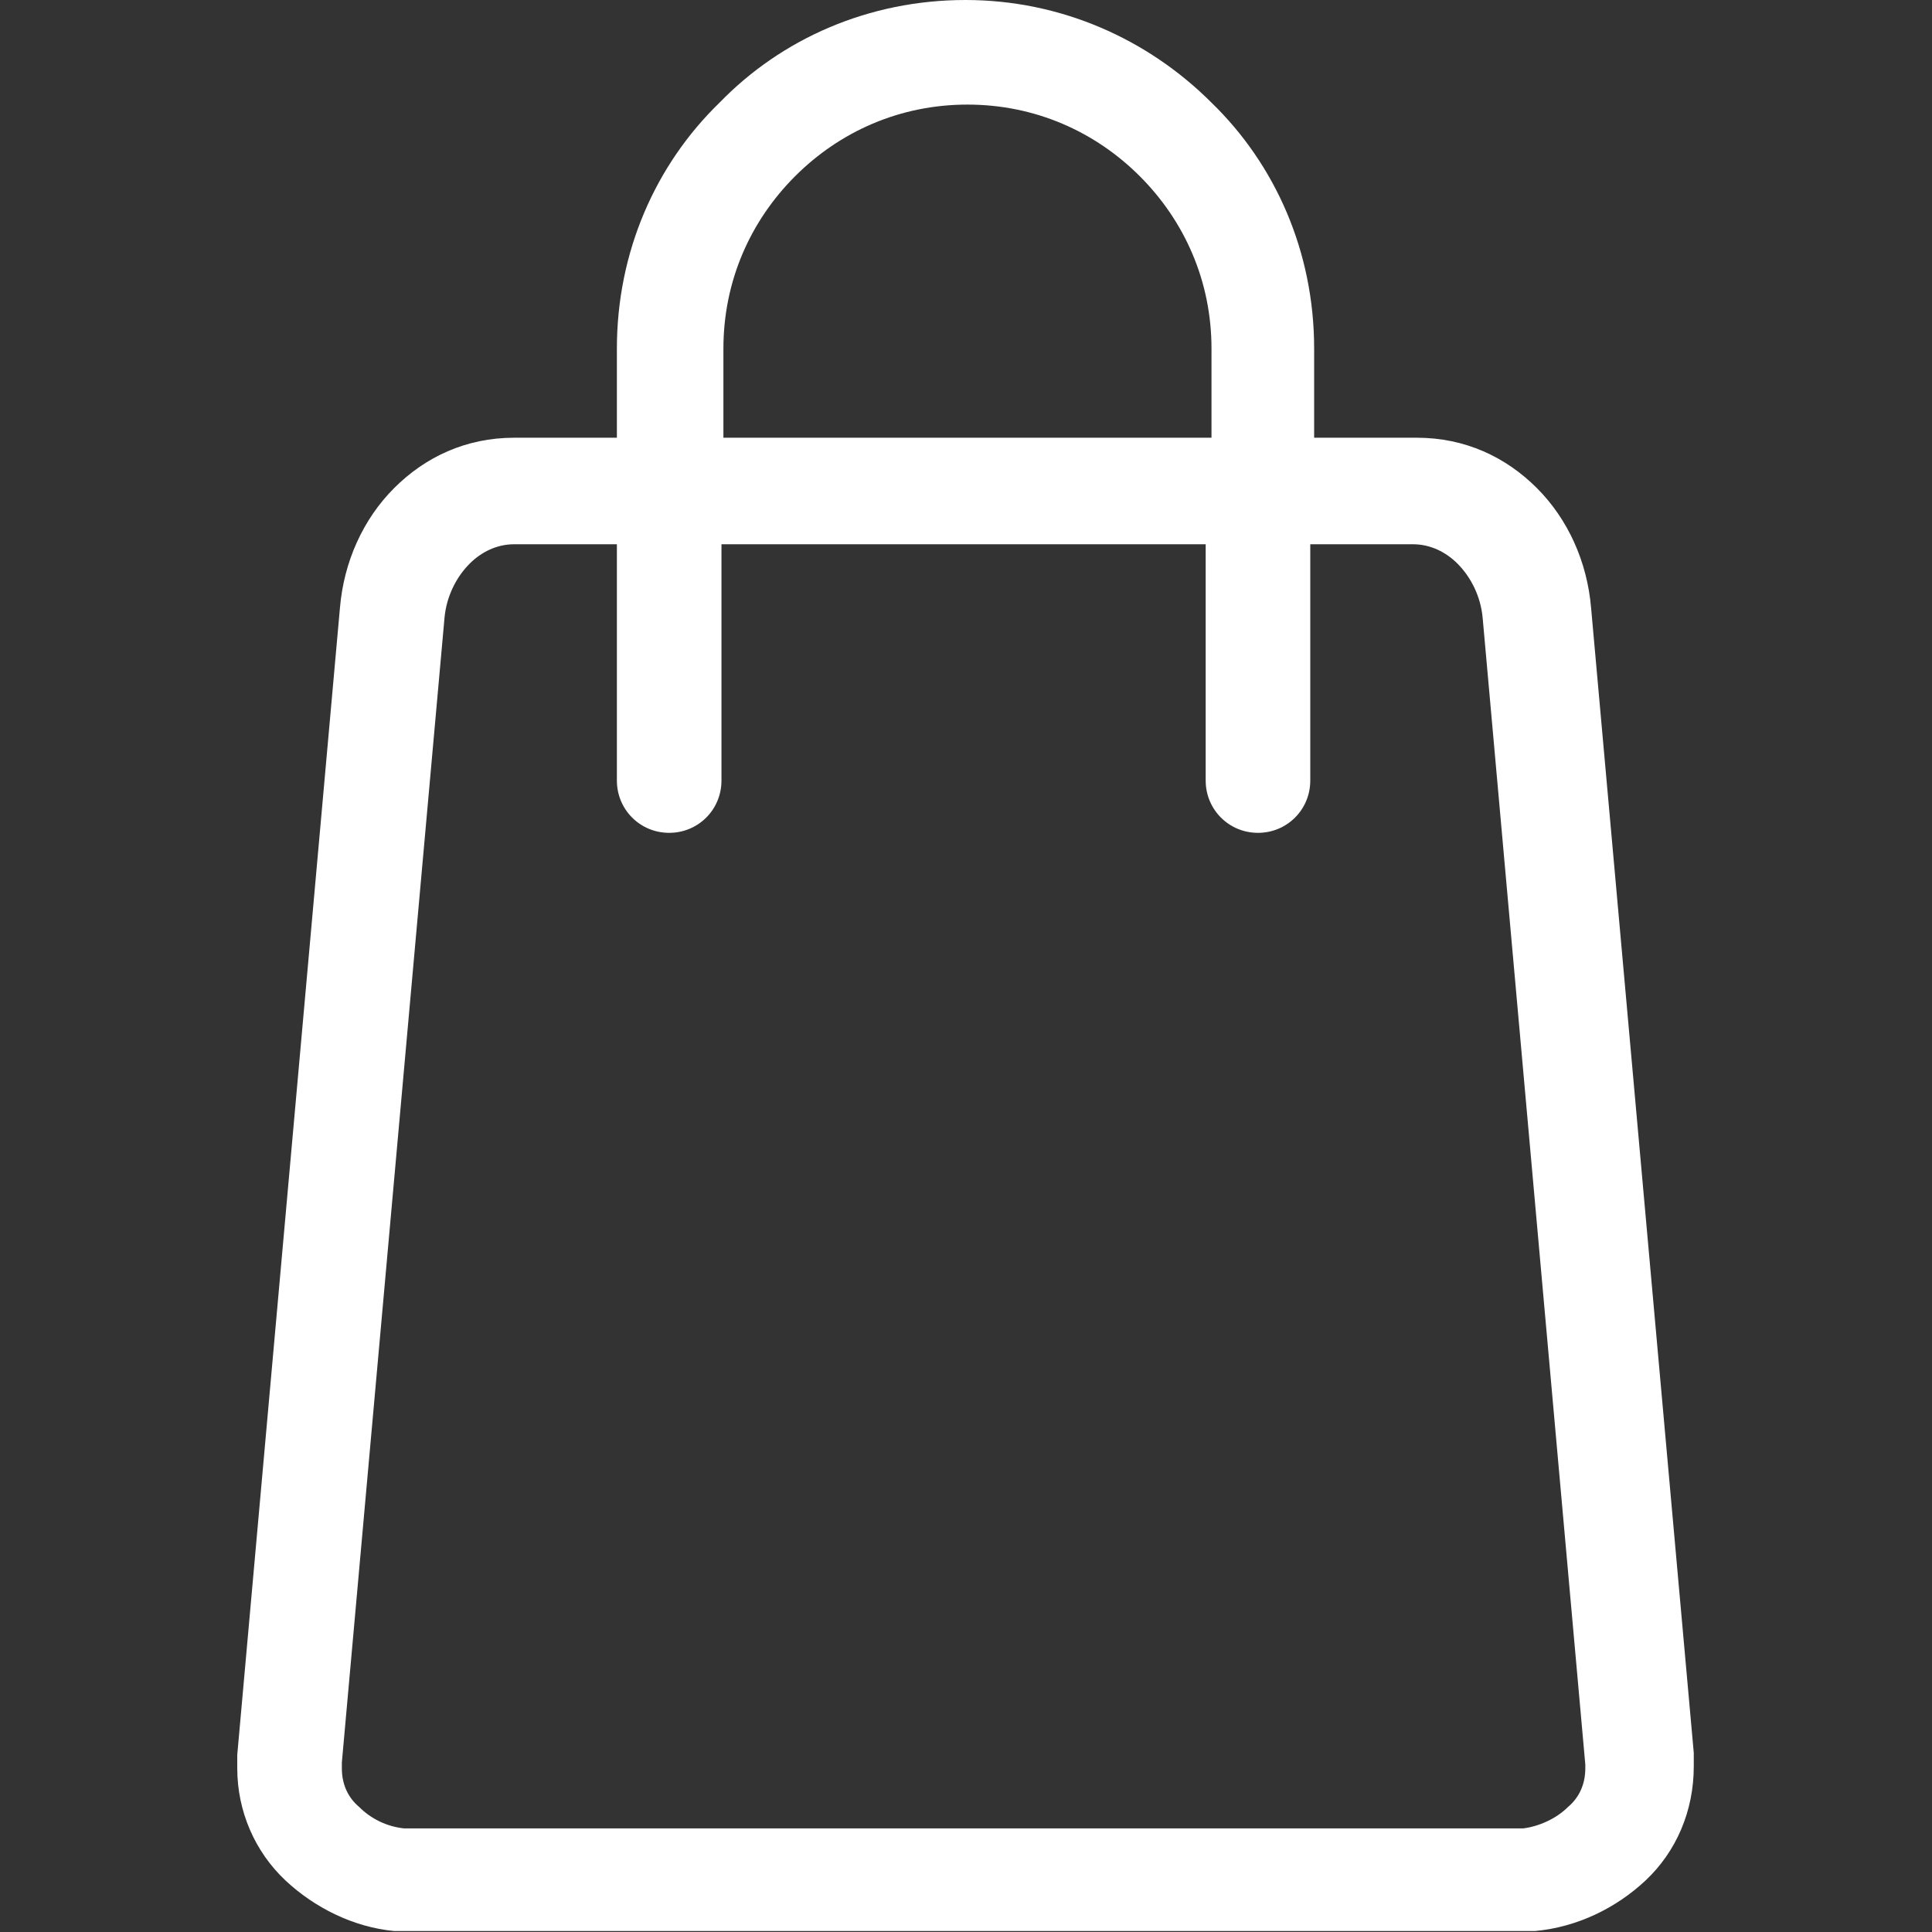 <?xml version="1.0" encoding="UTF-8"?> <svg xmlns="http://www.w3.org/2000/svg" width="399" height="399" viewBox="0 0 399 399" fill="none"><rect x="0" y="0" width="399" height="399" fill="#333333" stroke="none"/><g clip-path="url(#clip0_1997_8)"><path d="M328.6 125.6C327.8 116 323.8 107.2 317.4 100.8C311 94.4 302.6 90.4 292.6 90.4H271.4V72C271.4 52 263.4 34 250.2 21.2C237 8 219 0 199.4 0C179.4 0 161.4 8 148.6 21.2C135.4 34 127.4 52 127.4 72V90.4H106.2C96.2 90.4 87.8 94.4 81.4 100.8C75 107.2 71 116 70.2 125.6L49 362.4C49 363.6 49 364.8 49 365.2C49 374 52.6 382.4 59 388.4C65 394 73 398 81.4 398.8H81.8C83 398.8 84.2 398.8 85 398.8H313.8C314.6 398.8 315.8 398.8 317 398.8C325.8 398 333.8 394 339.8 388.4C346.2 382.4 349.8 374 349.8 364.8C349.8 364 349.8 363.2 349.8 362L328.6 125.6ZM149.4 72C149.4 58 155 45.6 164.2 36.4C173.4 27.2 185.8 21.6 199.8 21.6C213.8 21.6 226.2 27.2 235.4 36.4C244.6 45.6 250.2 58 250.2 72V90.4H149.4V72ZM327.4 365.2C327.4 368.4 326.2 371.2 323.8 373.2C321.4 375.6 317.8 377.2 314.6 377.6C314.6 377.6 314.2 377.6 313.4 377.6H85C84.2 377.6 83.8 377.6 83.8 377.6H83.4C79.8 377.2 76.6 375.6 74.2 373.2C71.8 371.2 70.6 368.4 70.6 365.2V364L91.8 127.6C92.2 123.2 94.2 119.2 97 116.4C99.4 114 102.6 112.4 106.2 112.4H127.4V161.2C127.4 167.2 132.2 172 138.2 172C144.2 172 149 167.2 149 161.2V112.4H249V161.2C249 167.2 253.8 172 259.8 172C265.8 172 270.6 167.2 270.6 161.2V112.4H291.8C295.4 112.4 298.6 114 301 116.4C303.8 119.2 305.8 123.2 306.2 127.6L327.4 364.4V365.2Z" fill="white"></path></g><defs><clipPath id="clip0_1997_8"><rect width="398.8" height="398.8" fill="white"></rect></clipPath></defs></svg> 